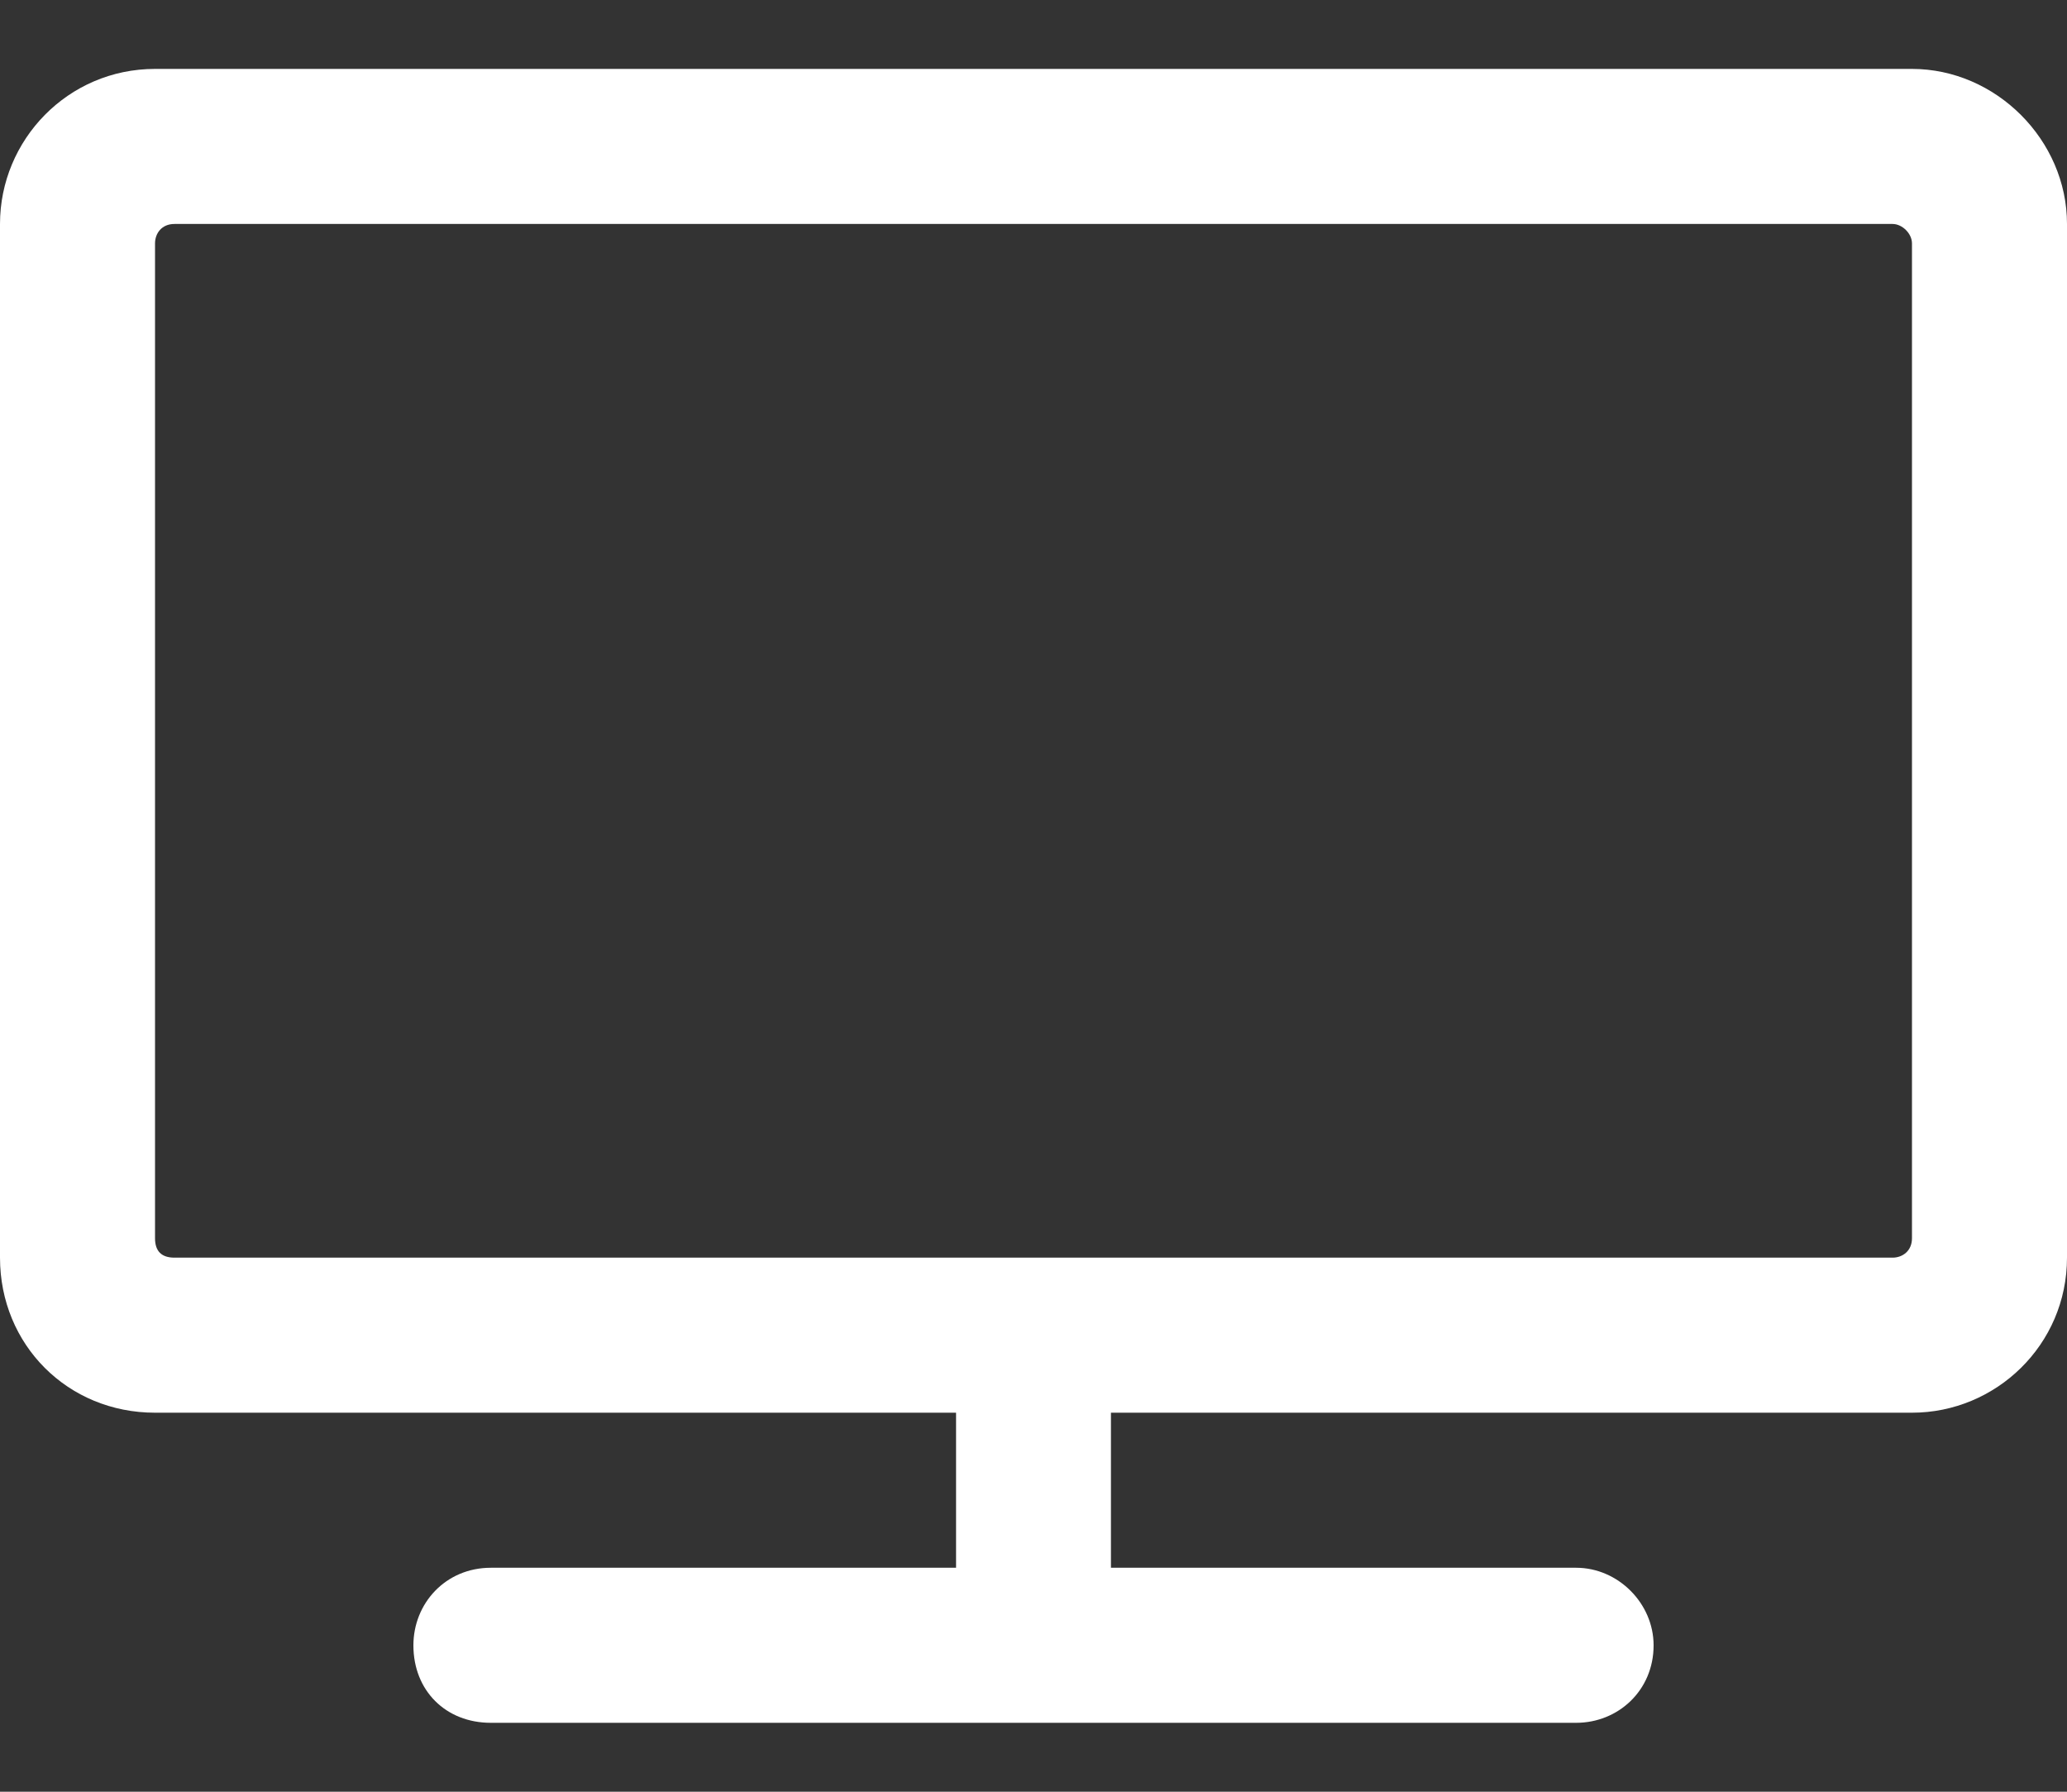 <svg width="15" height="13" viewBox="0 0 15 13" fill="none" xmlns="http://www.w3.org/2000/svg">
<rect x="0" y="0" width="15" height="13" fill="#333333" stroke="none"/>
<path d="M13.875 0.5H1.125C0.492 0.5 0 1.016 0 1.625V9.125C0 9.758 0.492 10.25 1.125 10.25H6.938V11.375H3.562C3.234 11.375 3 11.633 3 11.938C3 12.266 3.234 12.5 3.562 12.5H11.438C11.742 12.5 12 12.266 12 11.938C12 11.633 11.742 11.375 11.438 11.375H8.062V10.25H13.875C14.484 10.25 15 9.758 15 9.125V1.625C15 1.016 14.484 0.5 13.875 0.5ZM13.734 9.125H1.266C1.172 9.125 1.125 9.078 1.125 8.984V1.766C1.125 1.695 1.172 1.625 1.266 1.625H13.734C13.805 1.625 13.875 1.695 13.875 1.766V8.984C13.875 9.078 13.805 9.125 13.734 9.125Z" fill="white"/>
</svg>
